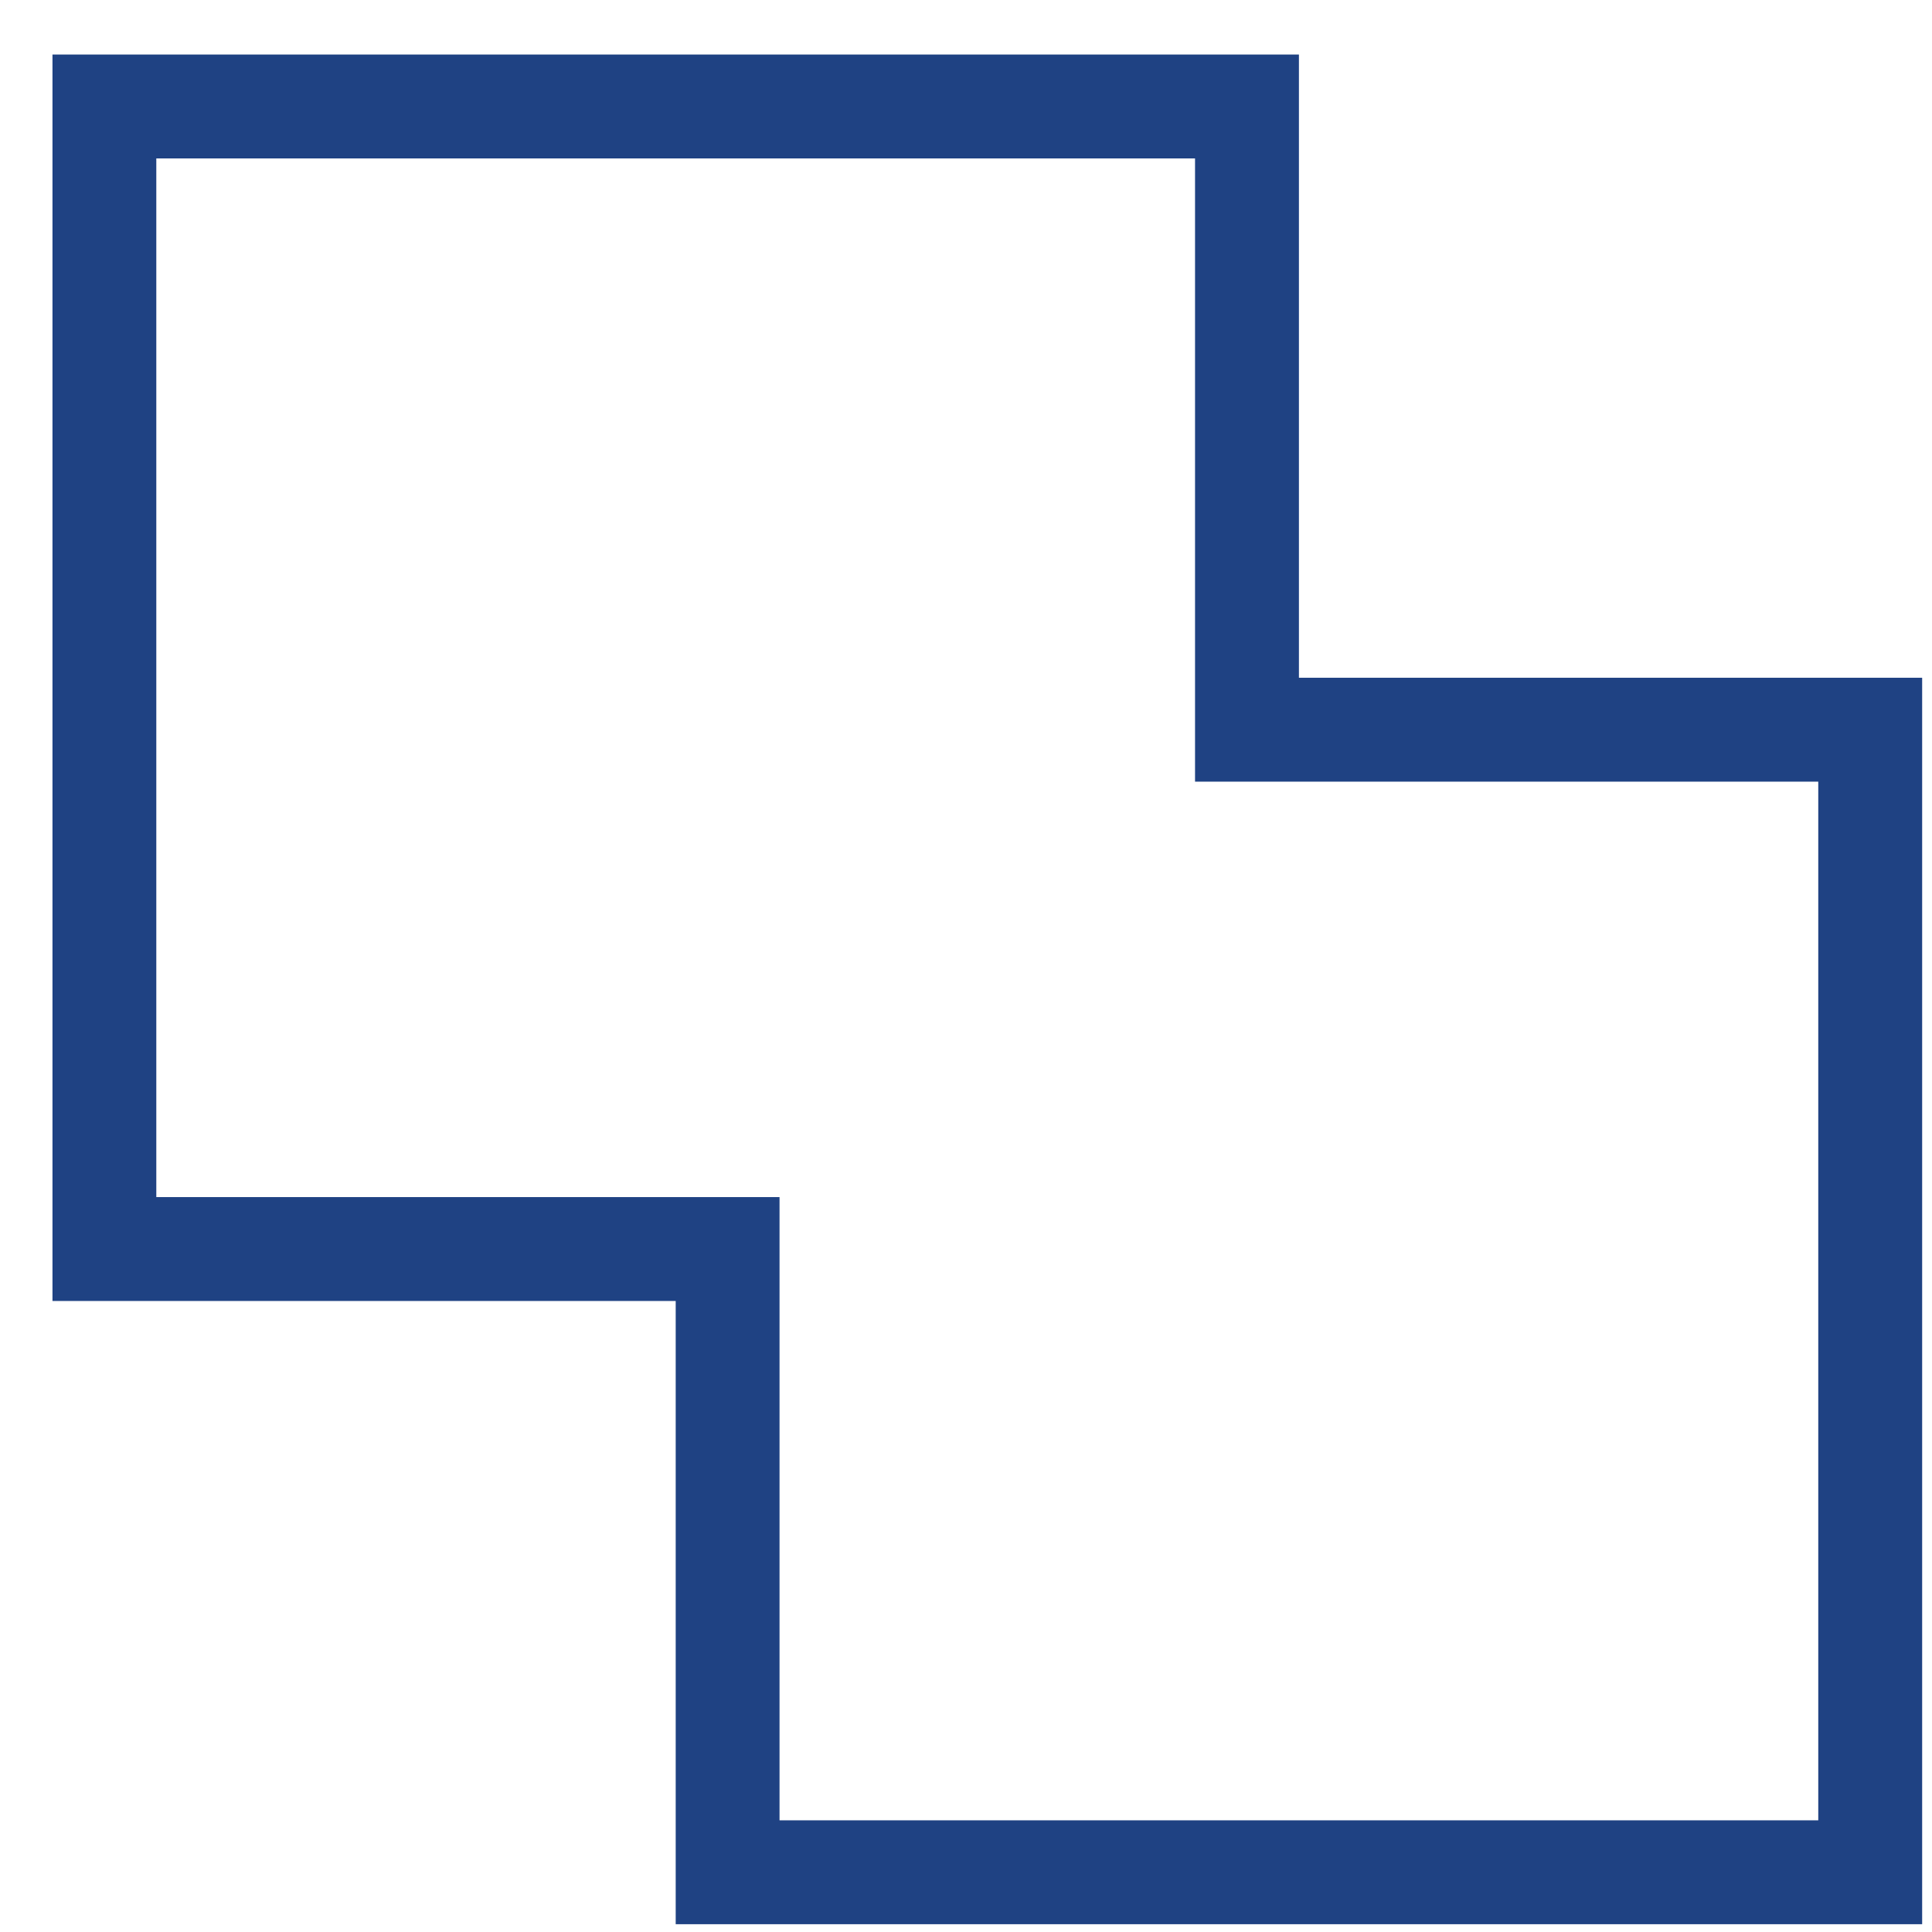 <svg width="31" height="31" viewBox="0 0 31 31" fill="none" xmlns="http://www.w3.org/2000/svg">
<path d="M10.842 30.875V20.875H0.842V0.875H20.842V10.875H30.842V30.875H10.842ZM12.508 29.208H29.175V12.542H19.175V2.542H2.508V19.208H12.508V29.208Z" fill="#1F4283"/>
</svg>
